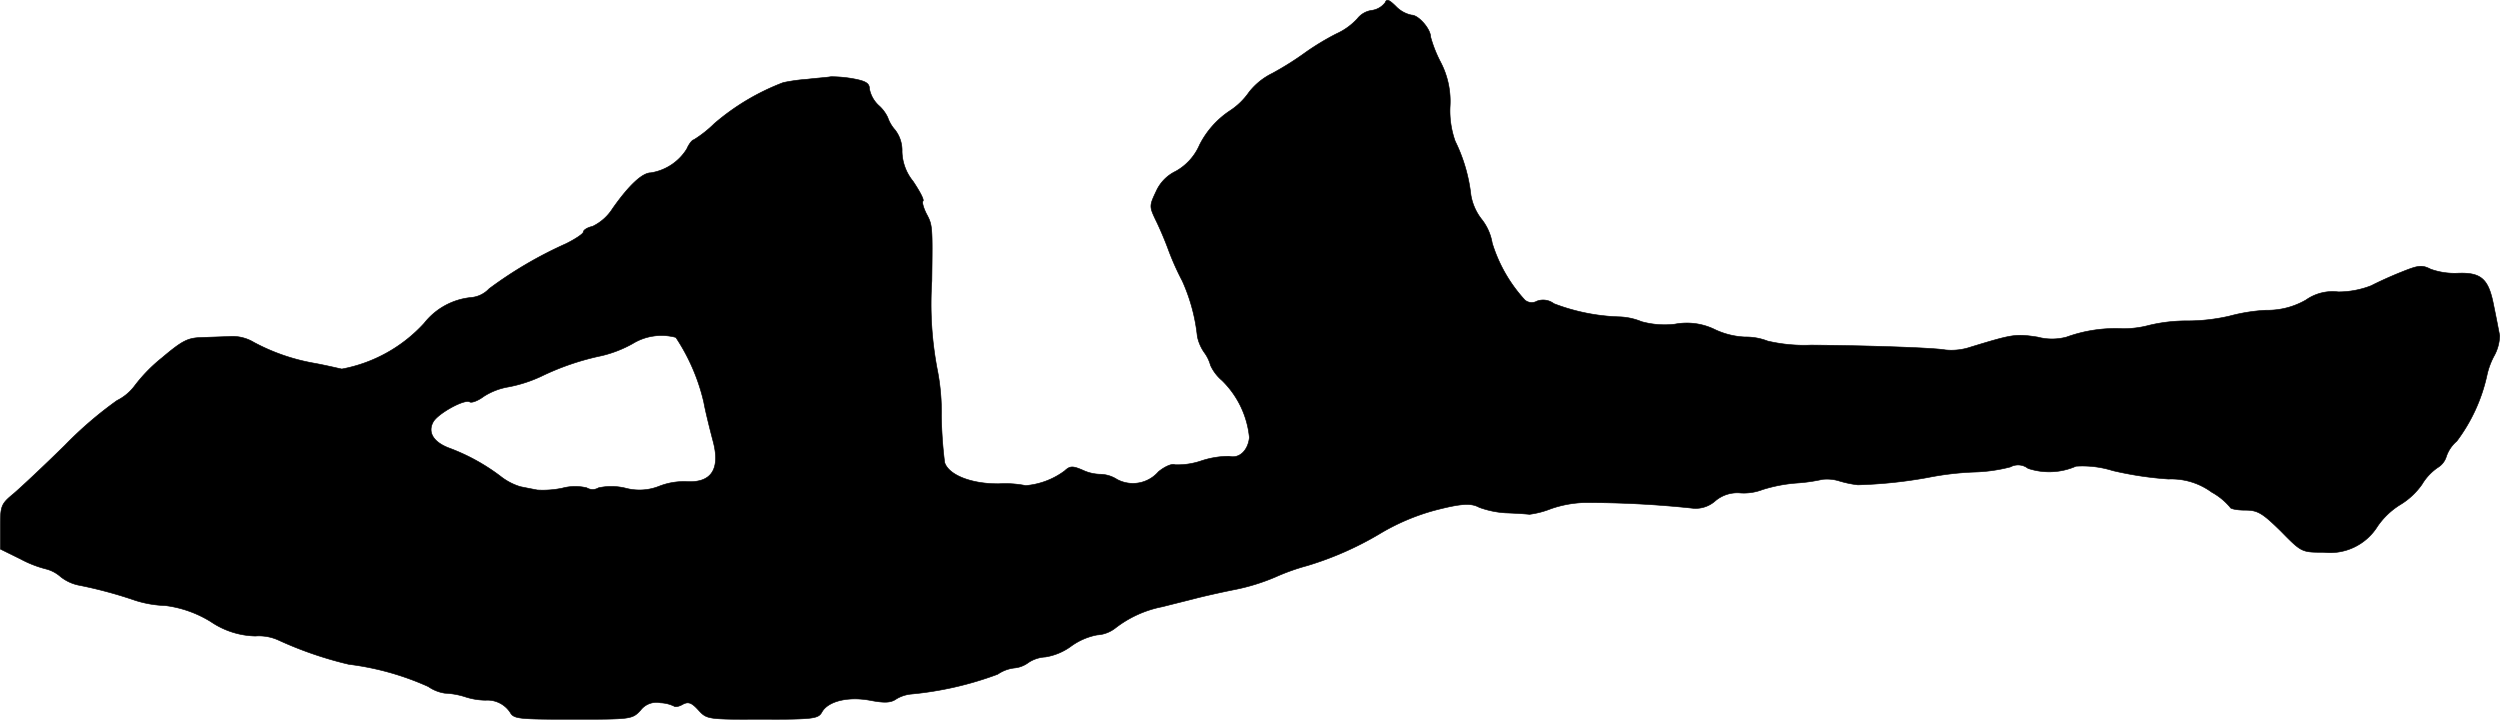<?xml version="1.0" encoding="UTF-8"?>
<svg xmlns="http://www.w3.org/2000/svg"
     version="1.1"
     width="14.565mm"
     height="4.192mm"
     viewBox="0 0 41.288 11.884">
   <defs>
      <style type="text/css"><![CDATA[
      .a {
        stroke: #000;
        stroke-linecap: round;
        stroke-linejoin: round;
        stroke-width: 0.01px;
      }
    ]]></style>
   </defs>
   <path class="a"
         d="M22.876.044a.335.335,0,0,1-.218.127.366.366,0,0,0-.242.139,1.068,1.068,0,0,1-.345.248,4.24,4.24,0,0,0-.503.303,5.047,5.047,0,0,1-.557.351,1.107,1.107,0,0,0-.382.309,1.147,1.147,0,0,1-.327.315,1.473,1.473,0,0,0-.491.557.911.911,0,0,1-.394.436.673.673,0,0,0-.321.327c-.115.242-.115.254-.012.472.061.121.157.345.212.497a4.422,4.422,0,0,0,.23.515,2.986,2.986,0,0,1,.248.915.711.711,0,0,0,.115.267.639.639,0,0,1,.103.212.72.72,0,0,0,.188.248,1.524,1.524,0,0,1,.454.945c-.024.218-.17.351-.333.309a1.477,1.477,0,0,0-.454.073,1.219,1.219,0,0,1-.442.067c-.048-.024-.17.03-.273.115a.557.557,0,0,1-.684.127.533.533,0,0,0-.279-.085.709.709,0,0,1-.285-.067c-.17-.073-.212-.073-.303.012a1.252,1.252,0,0,1-.642.242,1.733,1.733,0,0,0-.436-.03c-.46.006-.836-.145-.902-.351A7.031,7.031,0,0,1,15.547,6.864a3.547,3.547,0,0,0-.061-.727,5.769,5.769,0,0,1-.097-1.496c.012-.915.012-.921-.091-1.114-.048-.097-.073-.188-.055-.206.024-.018-.055-.164-.164-.327a.807.807,0,0,1-.182-.491.55.55,0,0,0-.115-.357.604.604,0,0,1-.121-.206.623.623,0,0,0-.151-.2.5.5,0,0,1-.151-.273c0-.091-.061-.127-.254-.164a2.108,2.108,0,0,0-.382-.036c-.067.012-.242.024-.394.042a2.916,2.916,0,0,0-.394.055,3.832,3.832,0,0,0-1.139.678,1.94,1.94,0,0,1-.339.267c-.024,0-.079.067-.115.151a.857.857,0,0,1-.594.394c-.139,0-.357.2-.63.588a.803.803,0,0,1-.333.297c-.085.018-.151.061-.151.091s-.127.115-.285.194a6.714,6.714,0,0,0-1.272.745.461.461,0,0,1-.303.145,1.126,1.126,0,0,0-.769.424A2.45,2.45,0,0,1,5.644,6.095c-.085-.018-.291-.067-.46-.097A3.304,3.304,0,0,1,4.19,5.653a.687.687,0,0,0-.369-.097c-.115.006-.333.012-.485.018-.236.006-.321.048-.666.339a2.584,2.584,0,0,0-.448.46.817.817,0,0,1-.291.242,6.303,6.303,0,0,0-.86.739c-.345.339-.727.697-.848.8-.206.17-.218.2-.218.545V9.069l.333.164a1.844,1.844,0,0,0,.418.164.579.579,0,0,1,.242.127.706.706,0,0,0,.291.139,7.199,7.199,0,0,1,.945.254,1.819,1.819,0,0,0,.497.085,1.877,1.877,0,0,1,.751.267,1.361,1.361,0,0,0,.733.236.782.782,0,0,1,.382.067,6.155,6.155,0,0,0,1.163.4A4.569,4.569,0,0,1,7.073,11.34a.646.646,0,0,0,.273.109,1.267,1.267,0,0,1,.339.061,1.125,1.125,0,0,0,.333.055.45.45,0,0,1,.406.2c.061.109.139.115,1.042.115.957,0,.975,0,1.114-.151a.328.328,0,0,1,.327-.121.566.566,0,0,1,.224.055c.018.018.085.006.145-.03.091-.048.145-.03.26.097.139.151.151.151,1.054.151.842,0,.921-.012.981-.115.097-.182.424-.267.793-.2.248.048.351.042.442-.024a.592.592,0,0,1,.248-.079,5.551,5.551,0,0,0,1.423-.327.611.611,0,0,1,.273-.103.459.459,0,0,0,.236-.091.563.563,0,0,1,.279-.091.98.98,0,0,0,.43-.182,1.075,1.075,0,0,1,.424-.182.538.538,0,0,0,.303-.115,1.841,1.841,0,0,1,.775-.351c.188-.048.436-.109.551-.139s.406-.097.648-.145a3.37,3.37,0,0,0,.666-.206,3.558,3.558,0,0,1,.527-.188,5.349,5.349,0,0,0,1.187-.521,3.605,3.605,0,0,1,.921-.394c.442-.115.6-.121.733-.048a1.543,1.543,0,0,0,.436.091c.17.006.345.018.394.024a1.47,1.47,0,0,0,.351-.091,1.848,1.848,0,0,1,.545-.103,16.441,16.441,0,0,1,1.781.091.487.487,0,0,0,.394-.121A.564.564,0,0,1,28.745,8.142a.858.858,0,0,0,.363-.055,2.492,2.492,0,0,1,.569-.109,2.799,2.799,0,0,0,.424-.061.687.687,0,0,1,.285.03,1.768,1.768,0,0,0,.297.061A7.636,7.636,0,0,0,31.834,7.888a4.893,4.893,0,0,1,.757-.091,2.646,2.646,0,0,0,.612-.085.265.265,0,0,1,.291.024,1.103,1.103,0,0,0,.793-.036,1.67,1.67,0,0,1,.606.073,5.679,5.679,0,0,0,.921.139,1.128,1.128,0,0,1,.715.218,1.068,1.068,0,0,1,.303.248c0,.024.109.048.242.048.212,0,.285.042.594.345.345.351.345.351.709.351a.923.923,0,0,0,.89-.43,1.254,1.254,0,0,1,.376-.357,1.191,1.191,0,0,0,.357-.333.891.891,0,0,1,.26-.279.324.324,0,0,0,.145-.188.573.573,0,0,1,.17-.248,2.813,2.813,0,0,0,.497-1.078,1.224,1.224,0,0,1,.115-.321.729.729,0,0,0,.097-.345c-.012-.061-.054-.285-.097-.491-.085-.448-.206-.557-.606-.539a1.18,1.18,0,0,1-.436-.067c-.145-.073-.2-.067-.485.048-.17.067-.394.17-.497.224a1.499,1.499,0,0,1-.545.103.764.764,0,0,0-.533.133,1.271,1.271,0,0,1-.66.17,2.897,2.897,0,0,0-.606.097,3.1,3.1,0,0,1-.678.079,2.658,2.658,0,0,0-.648.073,1.621,1.621,0,0,1-.442.055,2.381,2.381,0,0,0-.921.139.922.922,0,0,1-.478,0c-.363-.055-.406-.048-1.102.164a.993.993,0,0,1-.424.048c-.194-.036-1.326-.073-2.217-.079a2.655,2.655,0,0,1-.715-.067.993.993,0,0,0-.376-.067,1.3,1.3,0,0,1-.491-.121,1.053,1.053,0,0,0-.666-.091,1.435,1.435,0,0,1-.551-.042,1.048,1.048,0,0,0-.363-.079,3.296,3.296,0,0,1-1.084-.218.292.292,0,0,0-.279-.042.174.174,0,0,1-.2-.018,2.454,2.454,0,0,1-.539-.939.867.867,0,0,0-.17-.388.884.884,0,0,1-.182-.406,2.693,2.693,0,0,0-.26-.89,1.499,1.499,0,0,1-.085-.569,1.393,1.393,0,0,0-.157-.739,2.098,2.098,0,0,1-.163-.412c0-.133-.2-.363-.315-.363a.498.498,0,0,1-.26-.145C22.942-.005,22.9-.023,22.876.044Zm-11.714,5.53a3.274,3.274,0,0,1,.46,1.066c.03.164.103.454.151.636.127.466-.018.703-.436.678a1.13,1.13,0,0,0-.442.073.884.884,0,0,1-.563.036.988.988,0,0,0-.448-.006.186.186,0,0,1-.194,0,.82.82,0,0,0-.406.006,1.583,1.583,0,0,1-.412.03c-.061-.012-.188-.036-.279-.055a.99.99,0,0,1-.333-.176,3.316,3.316,0,0,0-.854-.466c-.248-.097-.345-.254-.254-.424.073-.139.521-.388.606-.333.03.018.133-.018.23-.091a1.093,1.093,0,0,1,.406-.157,2.261,2.261,0,0,0,.545-.176,4.292,4.292,0,0,1,.993-.339,1.975,1.975,0,0,0,.515-.2.911.911,0,0,1,.715-.103Z"/>
</svg>
